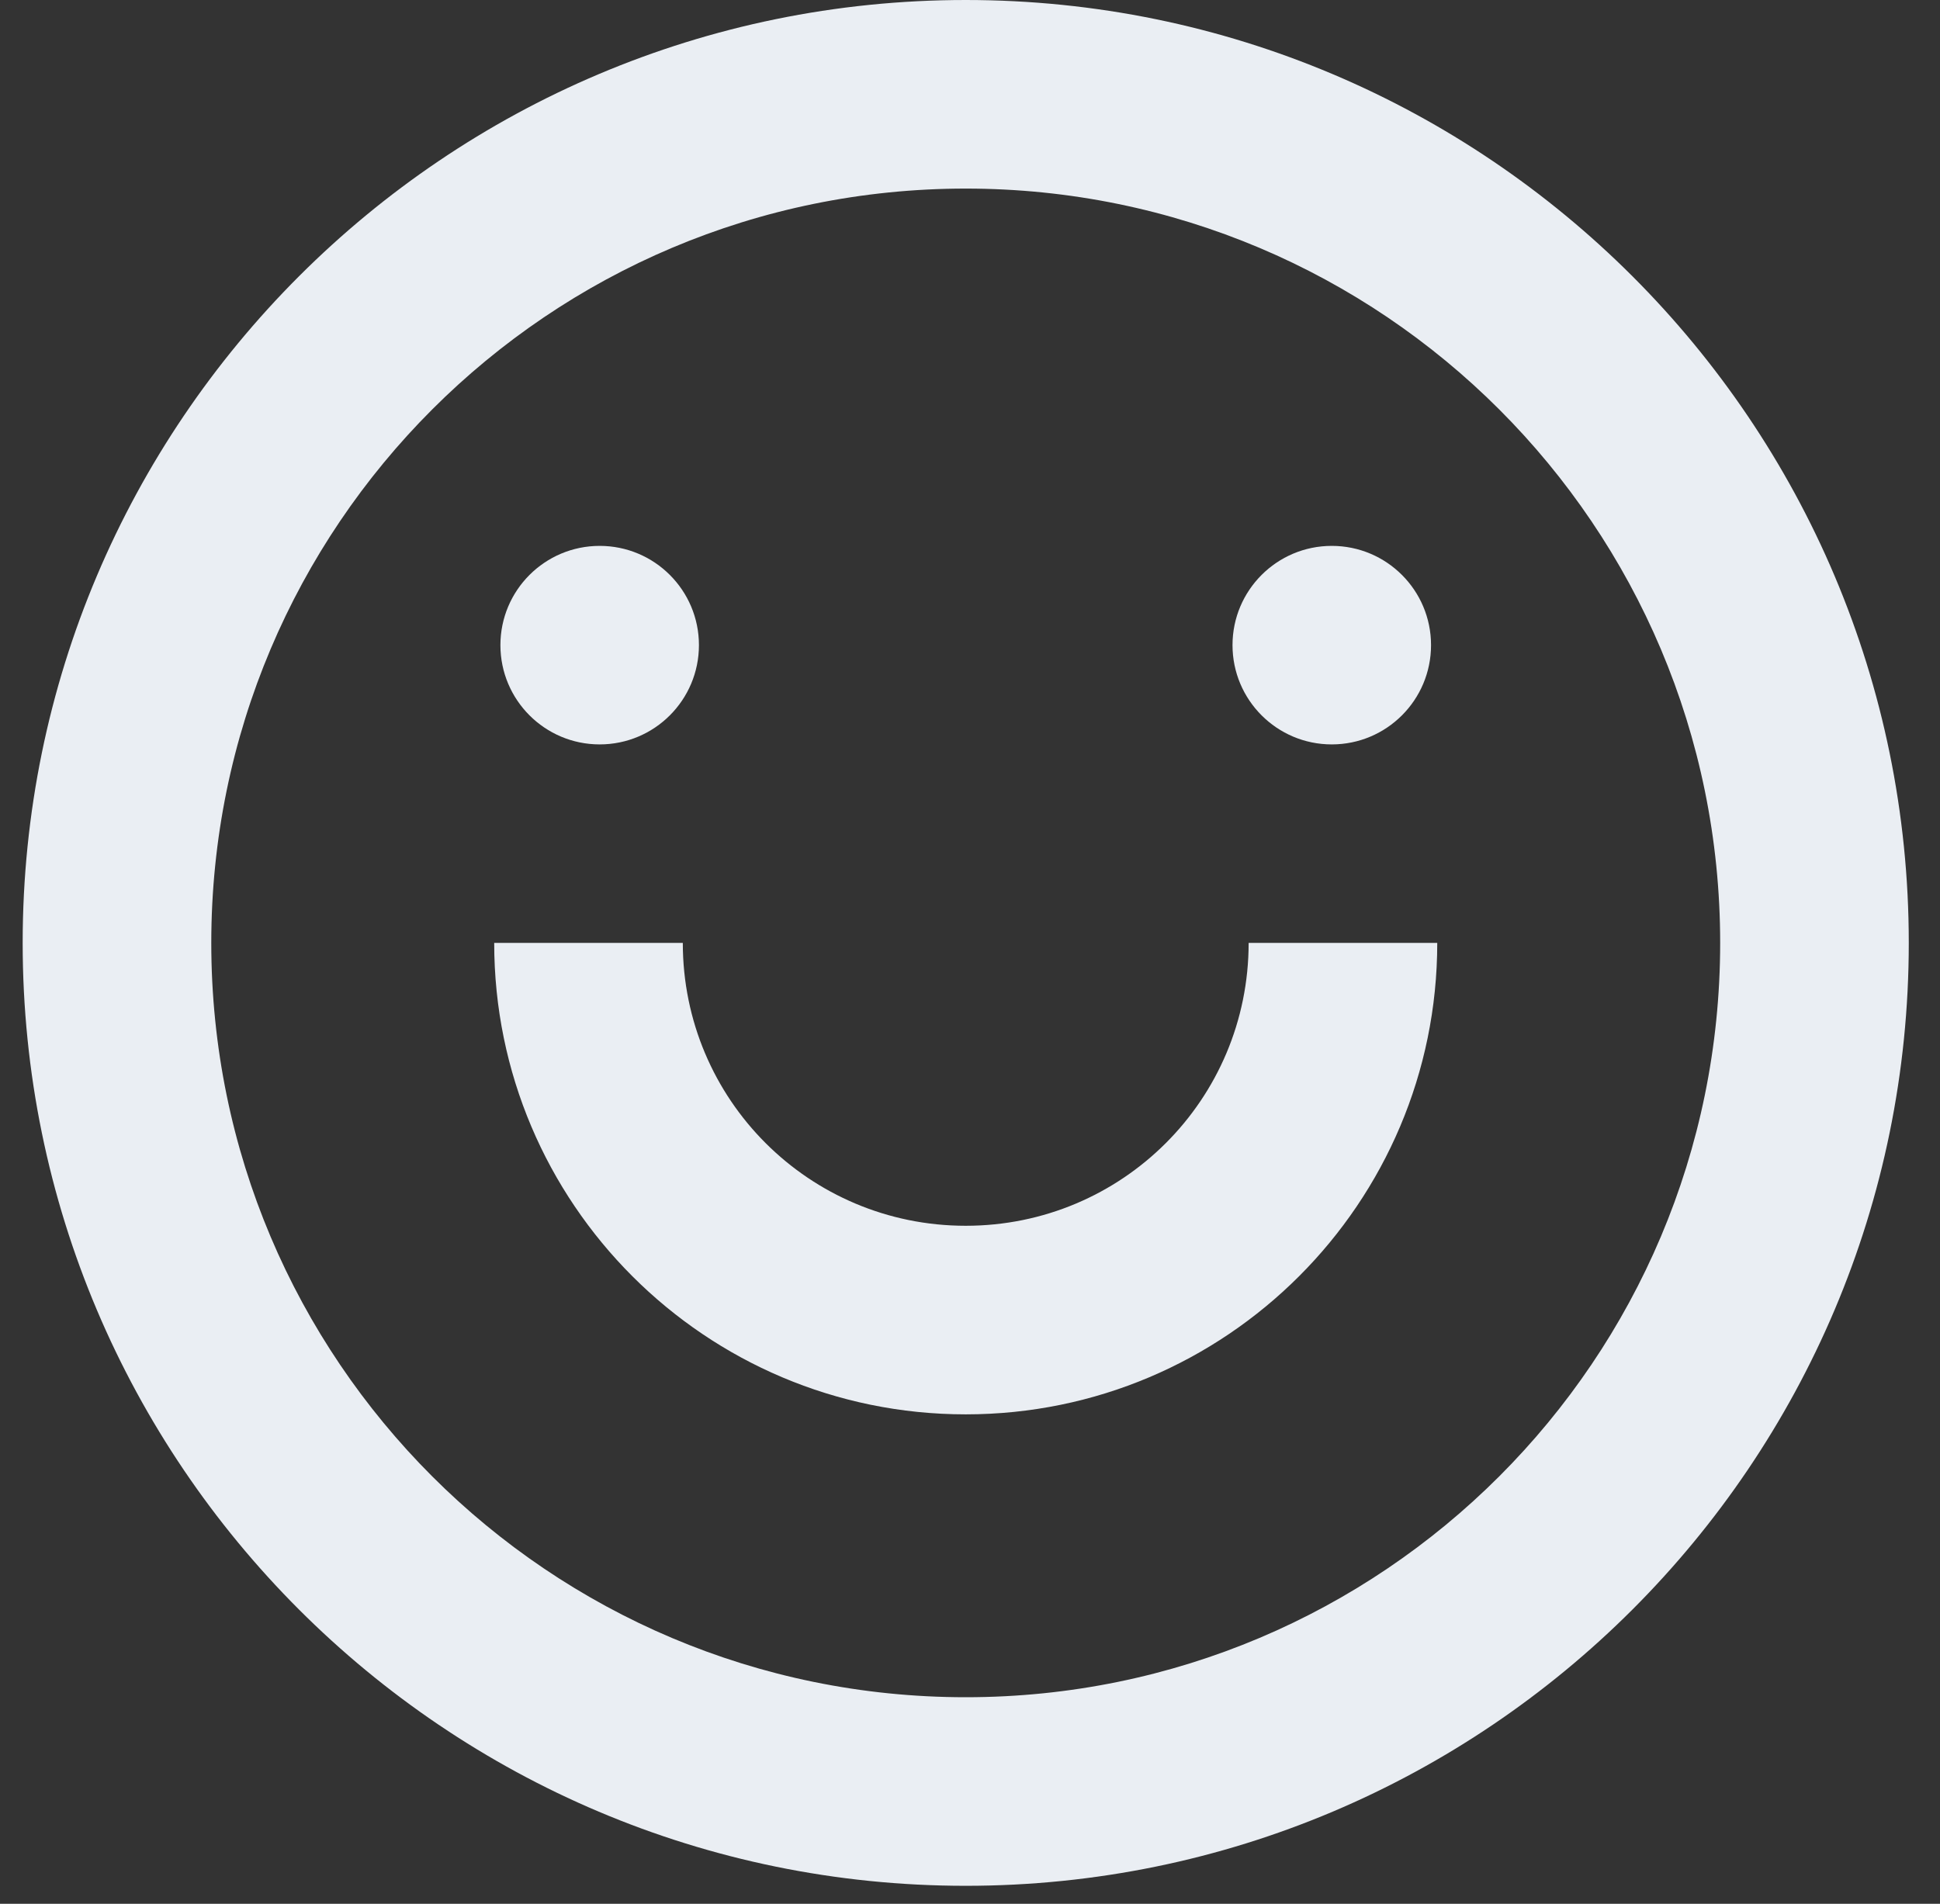 <svg xmlns="http://www.w3.org/2000/svg" width="54" height="53" viewBox="0 0 54 53" fill="none">
  <rect x="0" y="0" width="54" height="53" fill="#333333" stroke="none"/>
  <path d="M26.881 52.5C12.391 52.5 0.631 40.74 0.631 26.25C0.631 11.76 12.391 0 26.881 0C41.371 0 53.131 11.76 53.131 26.25C53.131 40.74 41.371 52.5 26.881 52.5ZM26.881 47.25C38.483 47.25 47.881 37.852 47.881 26.25C47.881 14.648 38.483 5.25 26.881 5.25C15.278 5.25 5.881 14.648 5.881 26.25C5.881 37.852 15.278 47.25 26.881 47.25ZM13.756 26.25H19.006C19.006 30.608 22.523 34.125 26.881 34.125C31.238 34.125 34.756 30.608 34.756 26.25H40.006C40.006 33.495 34.126 39.375 26.881 39.375C19.636 39.375 13.756 33.495 13.756 26.25Z" fill="#EAEEF3"/>
  <path d="M19.455 17.96C19.455 19.487 18.218 20.724 16.692 20.724C15.166 20.724 13.929 19.487 13.929 17.96C13.929 16.434 15.166 15.197 16.692 15.197C18.218 15.197 19.455 16.434 19.455 17.96Z" fill="#EAEEF3"/>
  <path d="M39.833 17.96C39.833 19.487 38.596 20.724 37.07 20.724C35.544 20.724 34.307 19.487 34.307 17.96C34.307 16.434 35.544 15.197 37.07 15.197C38.596 15.197 39.833 16.434 39.833 17.96Z" fill="#EAEEF3"/>
</svg>